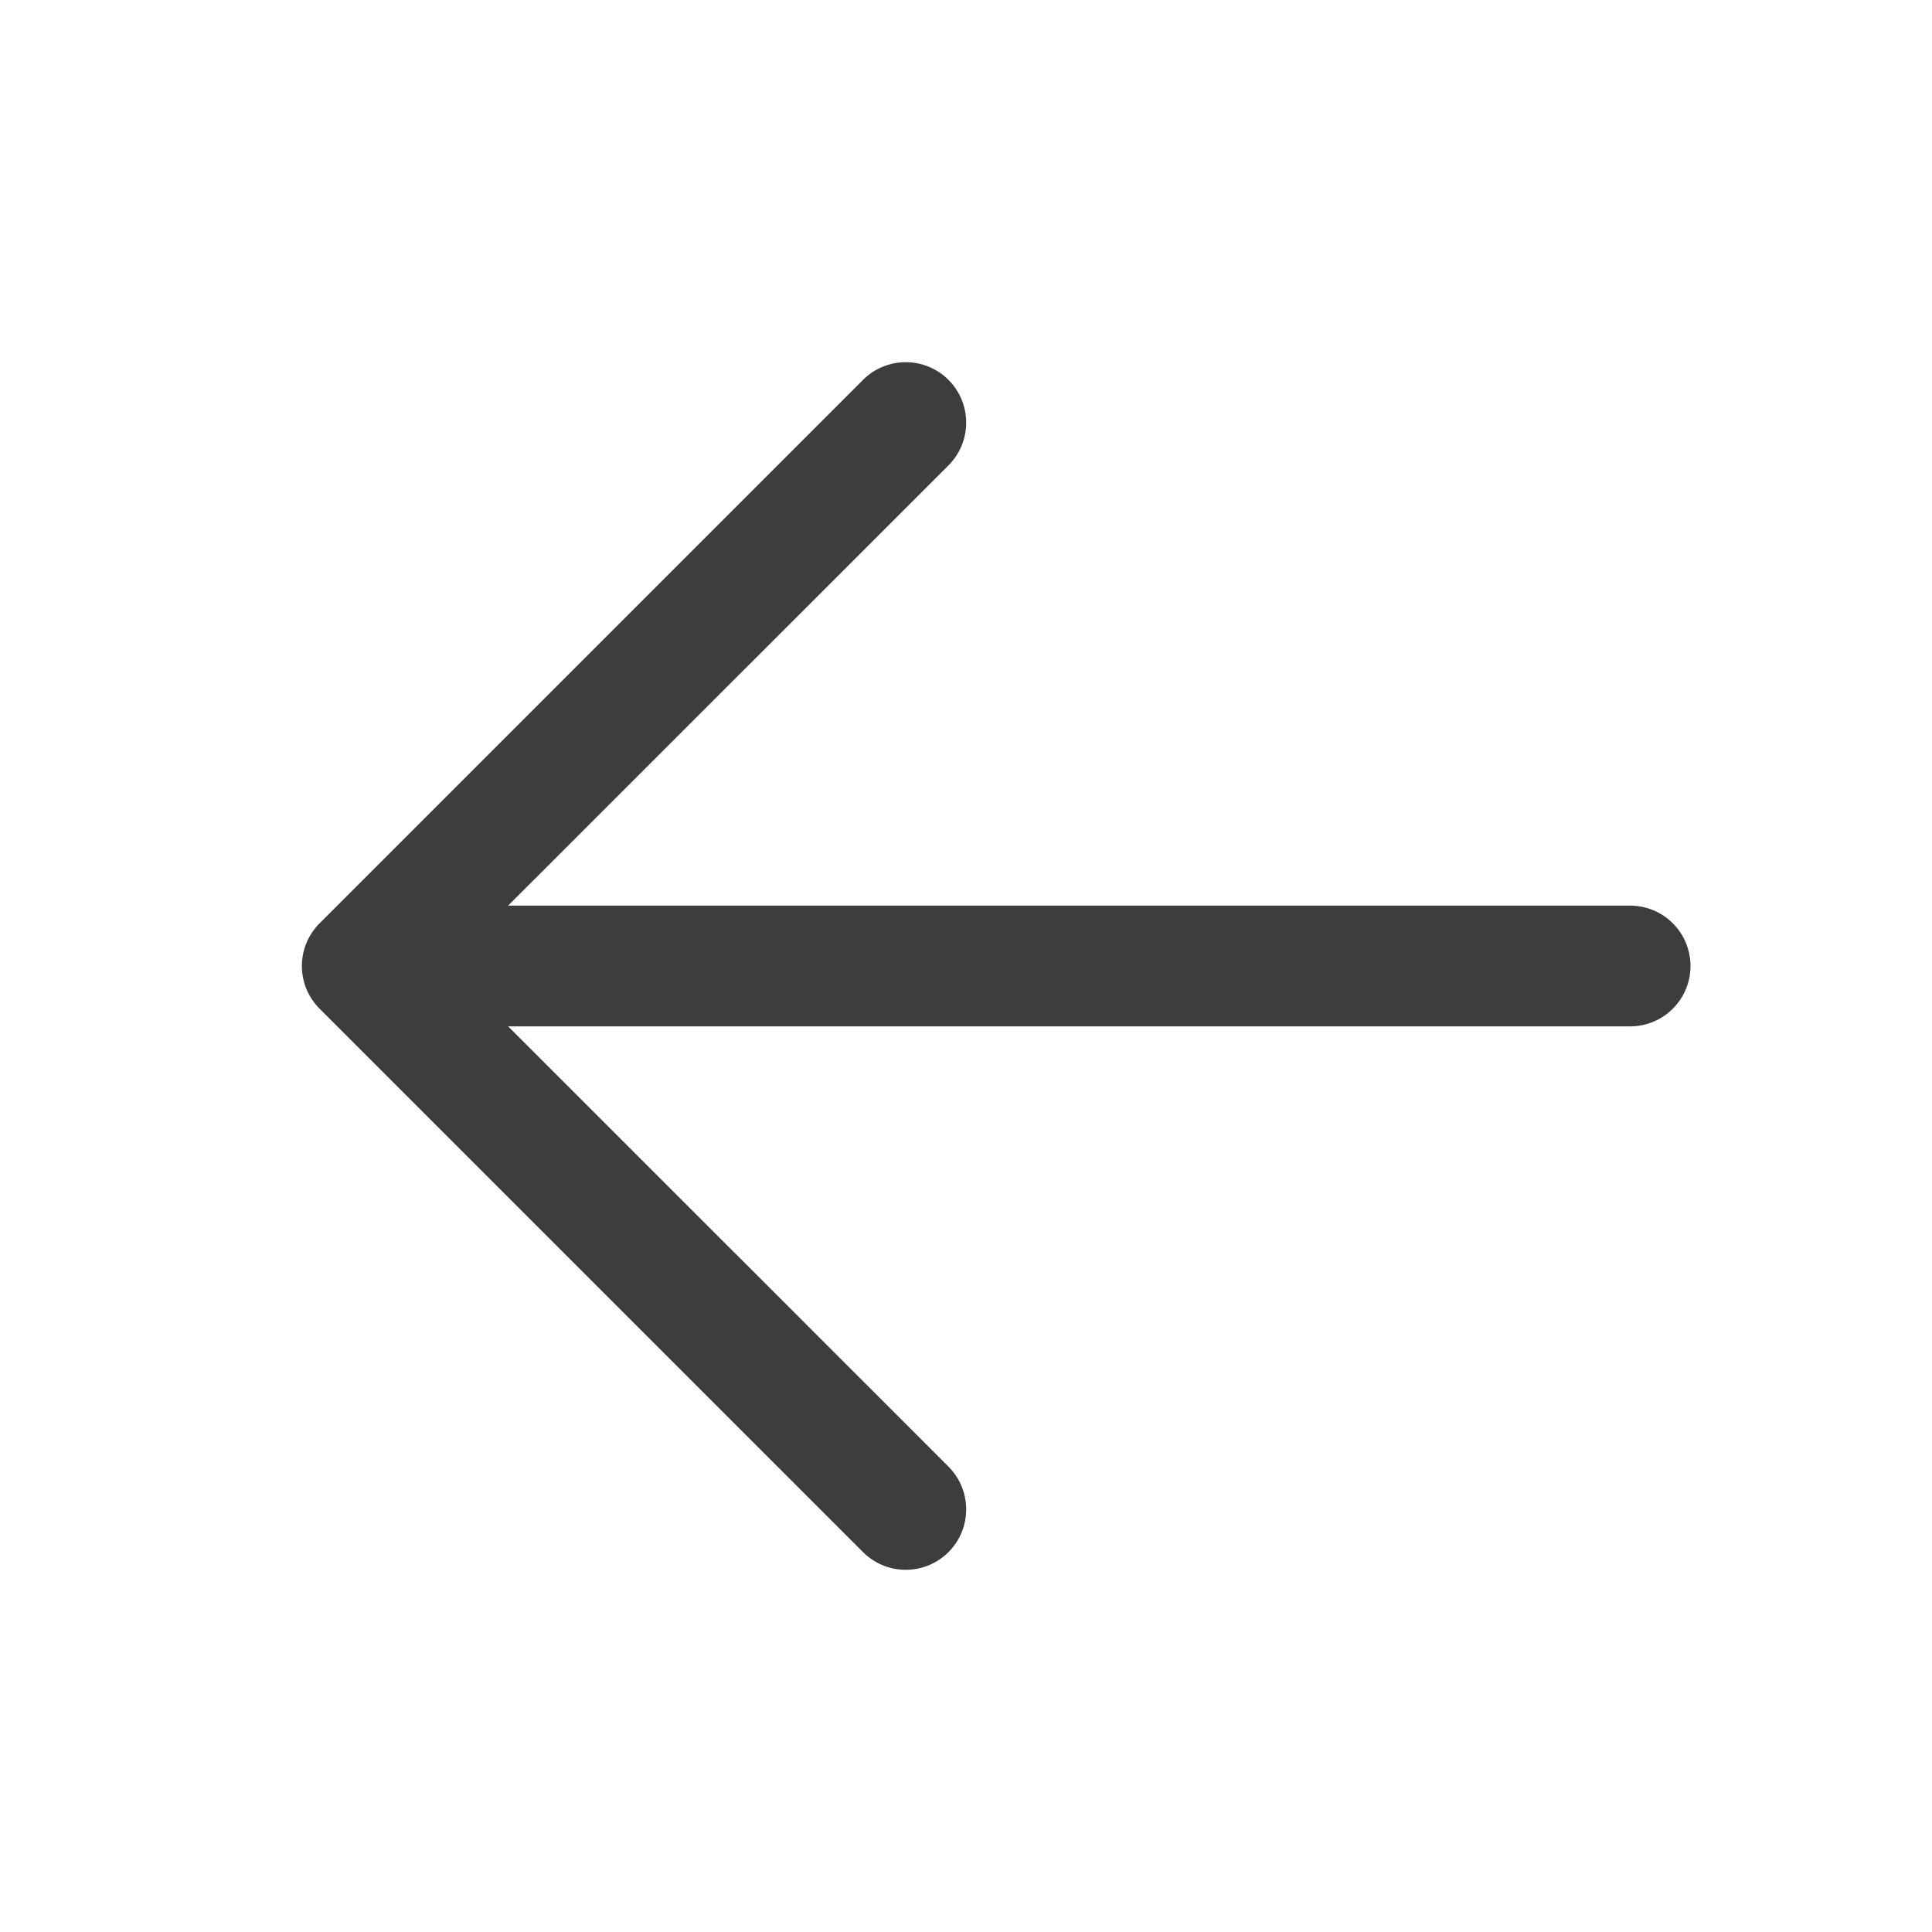 <svg width="32" height="32" viewBox="0 0 32 32" fill="none" xmlns="http://www.w3.org/2000/svg">
<path d="M7 15H27C27.265 15 27.52 15.105 27.707 15.293C27.895 15.48 28 15.735 28 16C28 16.265 27.895 16.52 27.707 16.707C27.52 16.895 27.265 17 27 17H7C6.735 17 6.48 16.895 6.293 16.707C6.105 16.52 6 16.265 6 16C6 15.735 6.105 15.48 6.293 15.293C6.48 15.105 6.735 15 7 15Z" fill="#3D3D3D"/>
<path d="M7.416 16L15.71 24.292C15.898 24.48 16.003 24.735 16.003 25C16.003 25.266 15.898 25.52 15.71 25.708C15.522 25.896 15.267 26.001 15.002 26.001C14.736 26.001 14.482 25.896 14.294 25.708L5.294 16.708C5.201 16.615 5.127 16.505 5.076 16.383C5.026 16.262 5 16.132 5 16C5 15.868 5.026 15.738 5.076 15.617C5.127 15.495 5.201 15.385 5.294 15.292L14.294 6.292C14.482 6.104 14.736 5.999 15.002 5.999C15.267 5.999 15.522 6.104 15.71 6.292C15.898 6.48 16.003 6.734 16.003 7C16.003 7.266 15.898 7.52 15.71 7.708L7.416 16Z" fill="#3D3D3D"/>
</svg>
